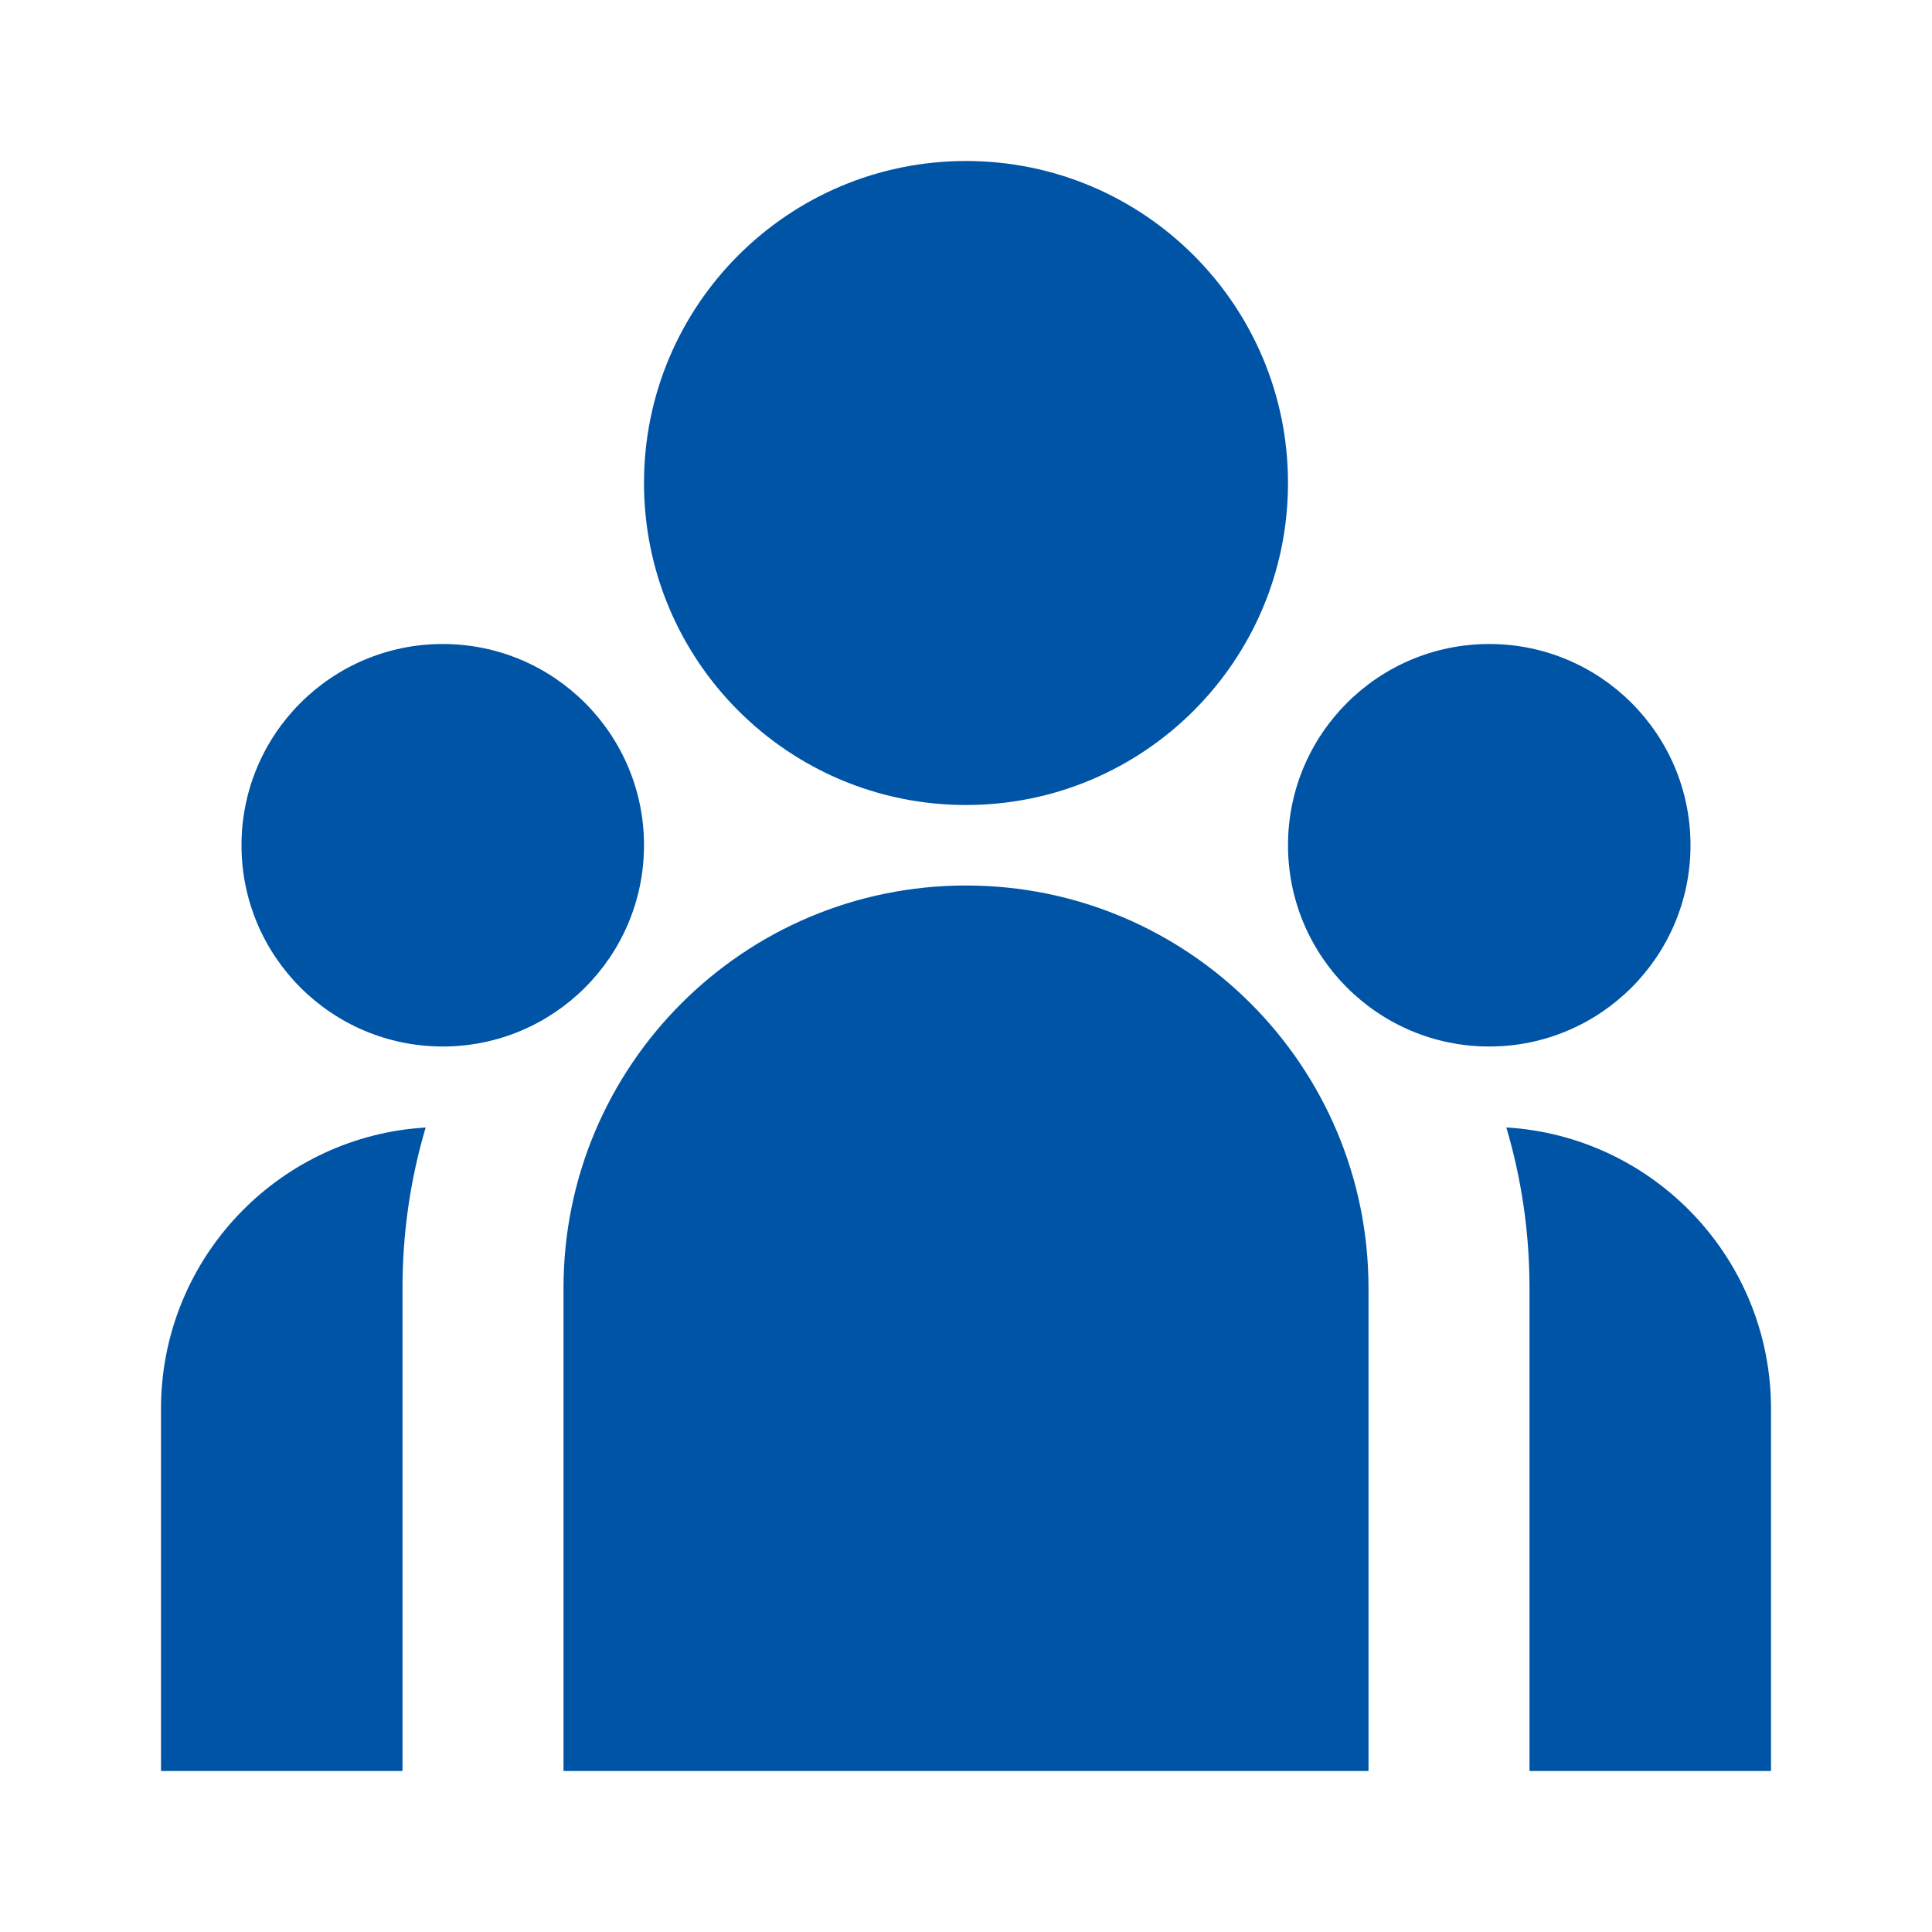 <svg width="48" height="48" viewBox="0 0 48 48" fill="none" xmlns="http://www.w3.org/2000/svg">
<g id="team-fill">
<path id="Vector" d="M24 20C28.418 20 32 16.418 32 12C32 7.582 28.418 4 24 4C19.582 4 16 7.582 16 12C16 16.418 19.582 20 24 20ZM11 26C13.761 26 16 23.761 16 21C16 18.239 13.761 16 11 16C8.239 16 6 18.239 6 21C6 23.761 8.239 26 11 26ZM42 21C42 23.761 39.761 26 37 26C34.239 26 32 23.761 32 21C32 18.239 34.239 16 37 16C39.761 16 42 18.239 42 21ZM24 22C29.523 22 34 26.477 34 32V44H14V32C14 26.477 18.477 22 24 22ZM10 32C10 30.614 10.201 29.275 10.576 28.011L10.237 28.041C6.73 28.421 4 31.392 4 35V44H10V32ZM44 44V35C44 31.276 41.092 28.231 37.424 28.011C37.799 29.275 38 30.614 38 32V44H44Z" fill="#0054A6"/>
</g>
</svg>
